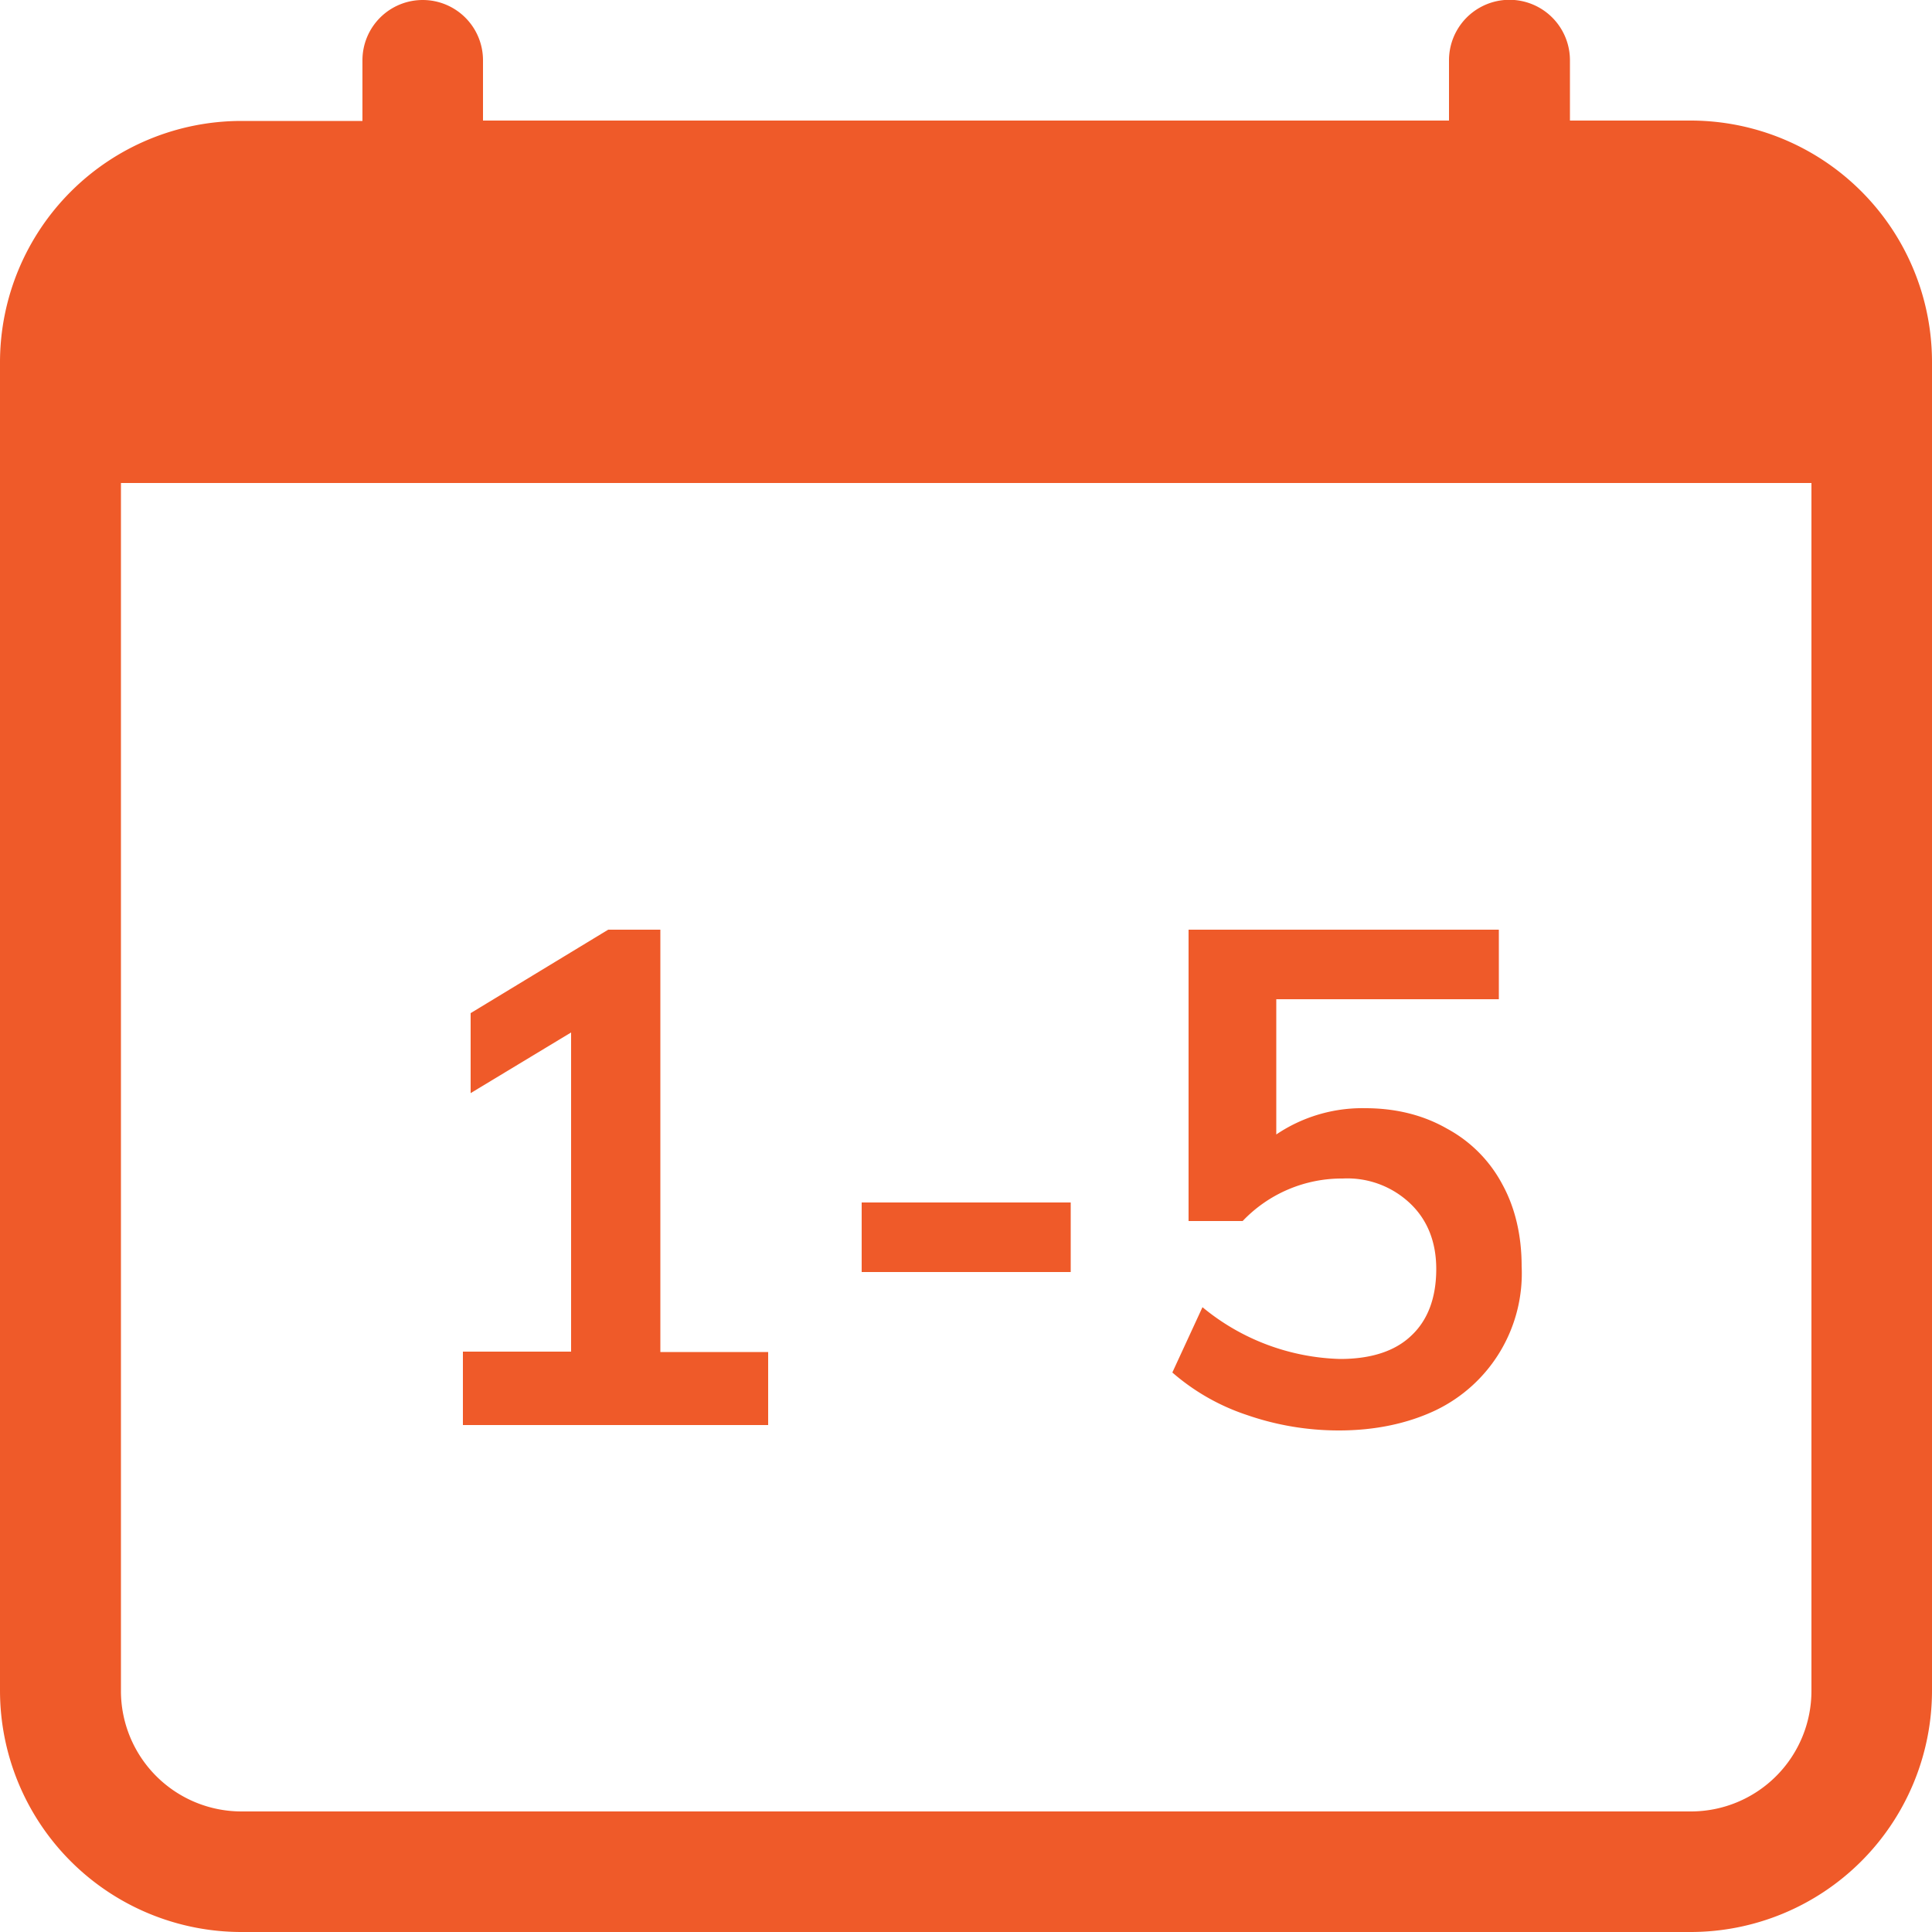 <svg xmlns:xlink="http://www.w3.org/1999/xlink" style="display:block;" fill="currentColor" width="50" height="50" xmlns="http://www.w3.org/2000/svg" viewBox="0 0 50 50"><path fill="#EF5A29" d="M10.94 0a1.56 1.56 0 0 1 1.56 1.56v1.56h25V1.56a1.56 1.56 0 1 1 3.13 0v1.56h3.12A6.25 6.25 0 0 1 50 9.38v34.38A6.25 6.25 0 0 1 43.75 50H6.25A6.25 6.25 0 0 1 0 43.75V9.37a6.25 6.25 0 0 1 6.25-6.24h3.13V1.55A1.56 1.56 0 0 1 10.94 0ZM3.13 12.5v31.25a3.12 3.12 0 0 0 3.12 3.13h37.5a3.12 3.12 0 0 0 3.13-3.13V12.5H3.12Z"></path><path fill="#EF5A29" d="M19.88 34.98v1.9h-7.9v-1.9h2.8v-8.26l-2.6 1.57v-2.07l3.56-2.16h1.35v10.93h2.79Zm2.42-3.86h5.41v1.8H22.3v-1.8Zm13.03-2.44c.8 0 1.51.18 2.12.53a3.5 3.5 0 0 1 1.43 1.44c.33.6.5 1.32.5 2.12a3.93 3.93 0 0 1-2.23 3.73c-.72.34-1.56.52-2.5.52-.8 0-1.6-.13-2.38-.4a5.63 5.63 0 0 1-1.93-1.1l.78-1.69a5.83 5.83 0 0 0 3.56 1.34c.8 0 1.42-.2 1.84-.6.43-.4.65-.98.65-1.73 0-.7-.23-1.27-.67-1.69a2.36 2.36 0 0 0-1.75-.65 3.54 3.54 0 0 0-2.59 1.1h-1.4v-7.54h8.03v1.8h-5.76v3.5a3.98 3.98 0 0 1 2.3-.68Z"></path></svg>